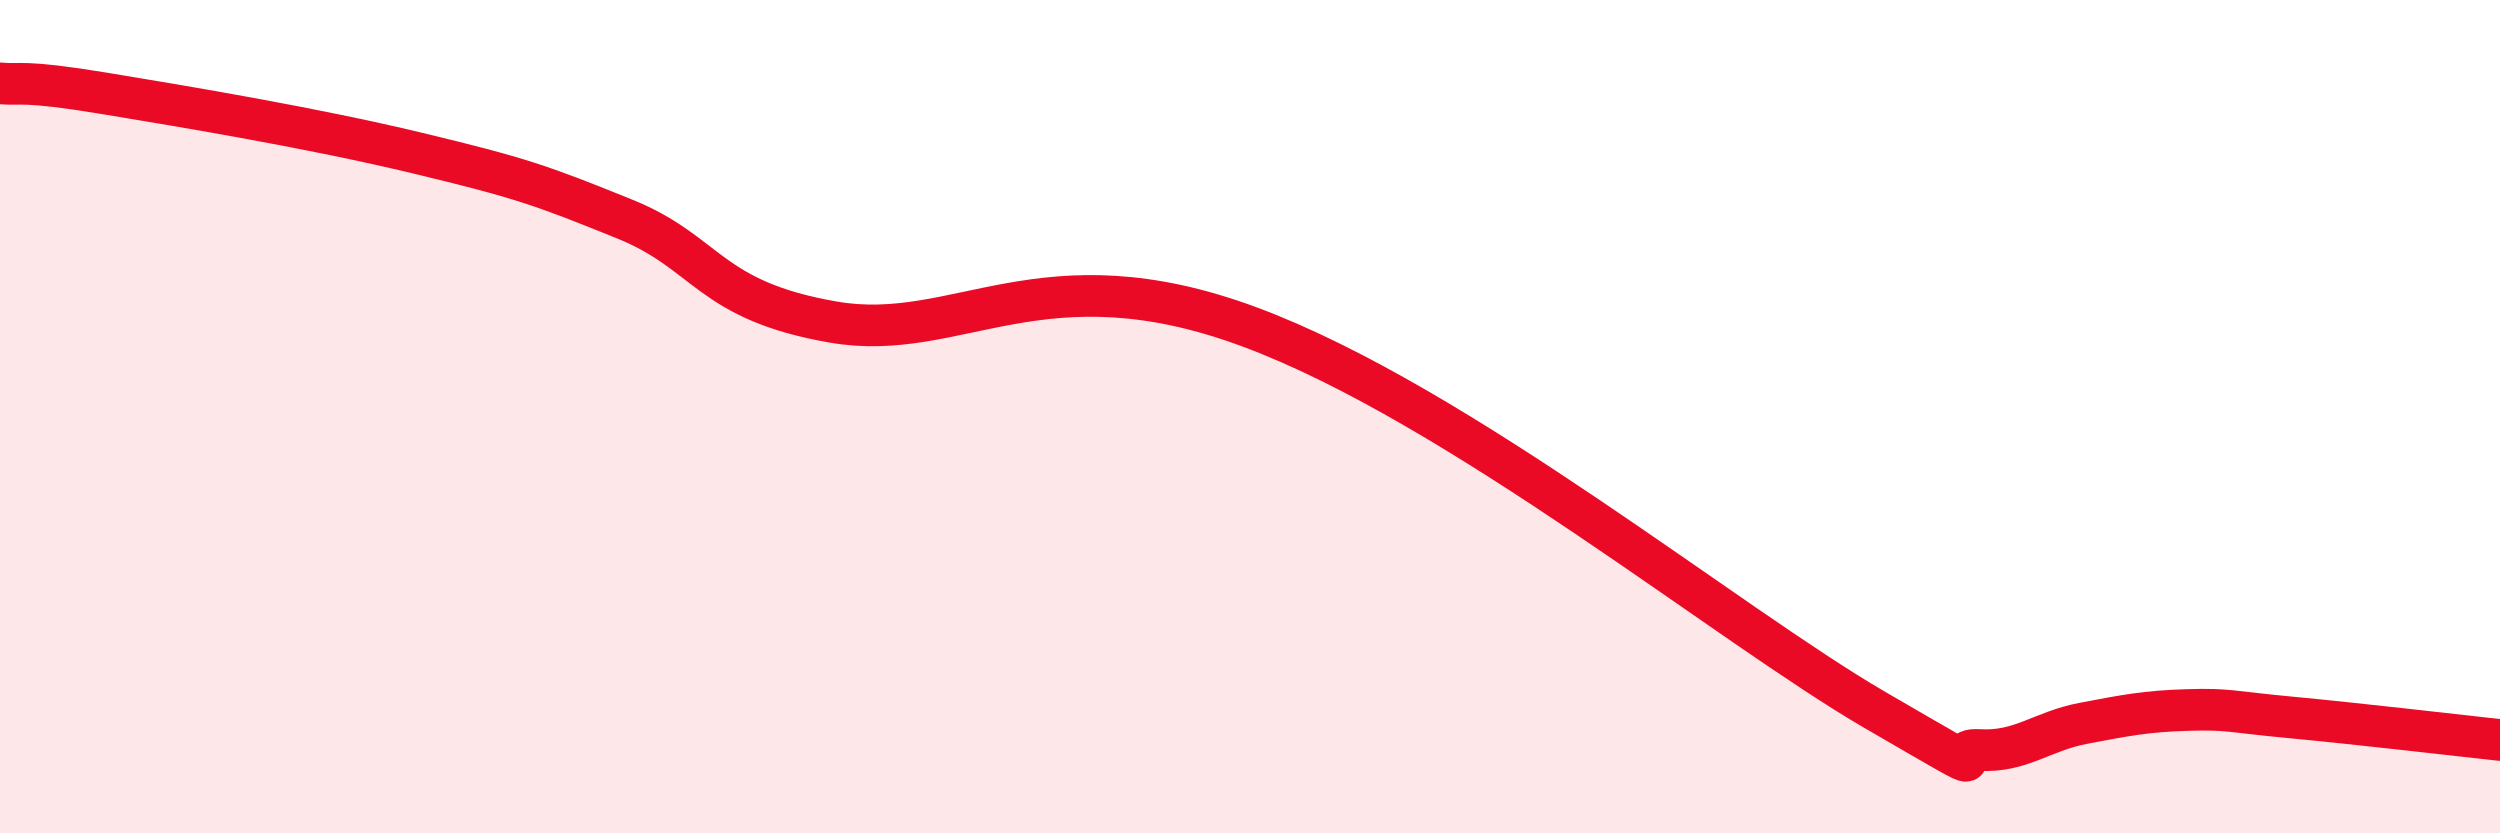 
    <svg width="60" height="20" viewBox="0 0 60 20" xmlns="http://www.w3.org/2000/svg">
      <path
        d="M 0,2 C 0.5,2.05 0.5,1.91 2.5,2.24 C 4.5,2.57 7.5,3.07 10,3.67 C 12.5,4.27 13,4.45 15,5.26 C 17,6.07 17,7.21 20,7.73 C 23,8.25 25,5.99 30,7.85 C 35,9.71 41.5,15.01 45,17.04 C 48.5,19.07 46.5,17.94 47.5,18 C 48.5,18.06 49,17.55 50,17.36 C 51,17.17 51.5,17.07 52.5,17.04 C 53.5,17.01 53.5,17.08 55,17.22 C 56.5,17.36 59,17.65 60,17.76L60 20L0 20Z"
        fill="#EB0A25"
        opacity="0.1"
        stroke-linecap="round"
        stroke-linejoin="round"
      />
      <path
        d="M 0,2 C 0.5,2.05 0.5,1.91 2.5,2.24 C 4.5,2.57 7.5,3.07 10,3.67 C 12.5,4.27 13,4.45 15,5.26 C 17,6.07 17,7.21 20,7.73 C 23,8.25 25,5.99 30,7.85 C 35,9.71 41.5,15.01 45,17.04 C 48.5,19.07 46.5,17.94 47.5,18 C 48.5,18.06 49,17.55 50,17.36 C 51,17.17 51.5,17.07 52.5,17.04 C 53.5,17.01 53.5,17.08 55,17.22 C 56.5,17.36 59,17.65 60,17.76"
        stroke="#EB0A25"
        stroke-width="1"
        fill="none"
        stroke-linecap="round"
        stroke-linejoin="round"
      />
    </svg>
  